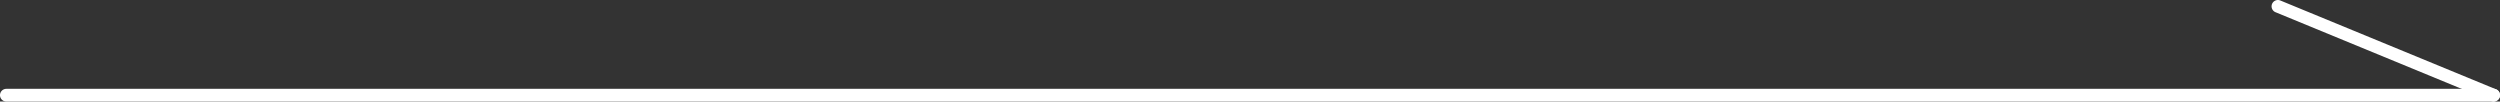 <svg xmlns="http://www.w3.org/2000/svg" width="197" height="8" viewBox="0 0 197 8"><rect x="0" y="0" width="197" height="8" fill="#333333" stroke="none"/><g transform="translate(-32 -43)"><path d="M196,.5H0A.5.5,0,0,1-.5,0,.5.5,0,0,1,0-.5H196a.5.5,0,0,1,.5.5A.5.5,0,0,1,196,.5Z" transform="translate(32.5 50.5)" fill="#fff"/><path d="M17,7.5a.5.5,0,0,1-.19-.038l-17-7A.5.5,0,0,1-.462-.19.5.5,0,0,1,.19-.462l17,7A.5.5,0,0,1,17,7.5Z" transform="translate(211.5 43.5)" fill="#fff"/></g></svg>